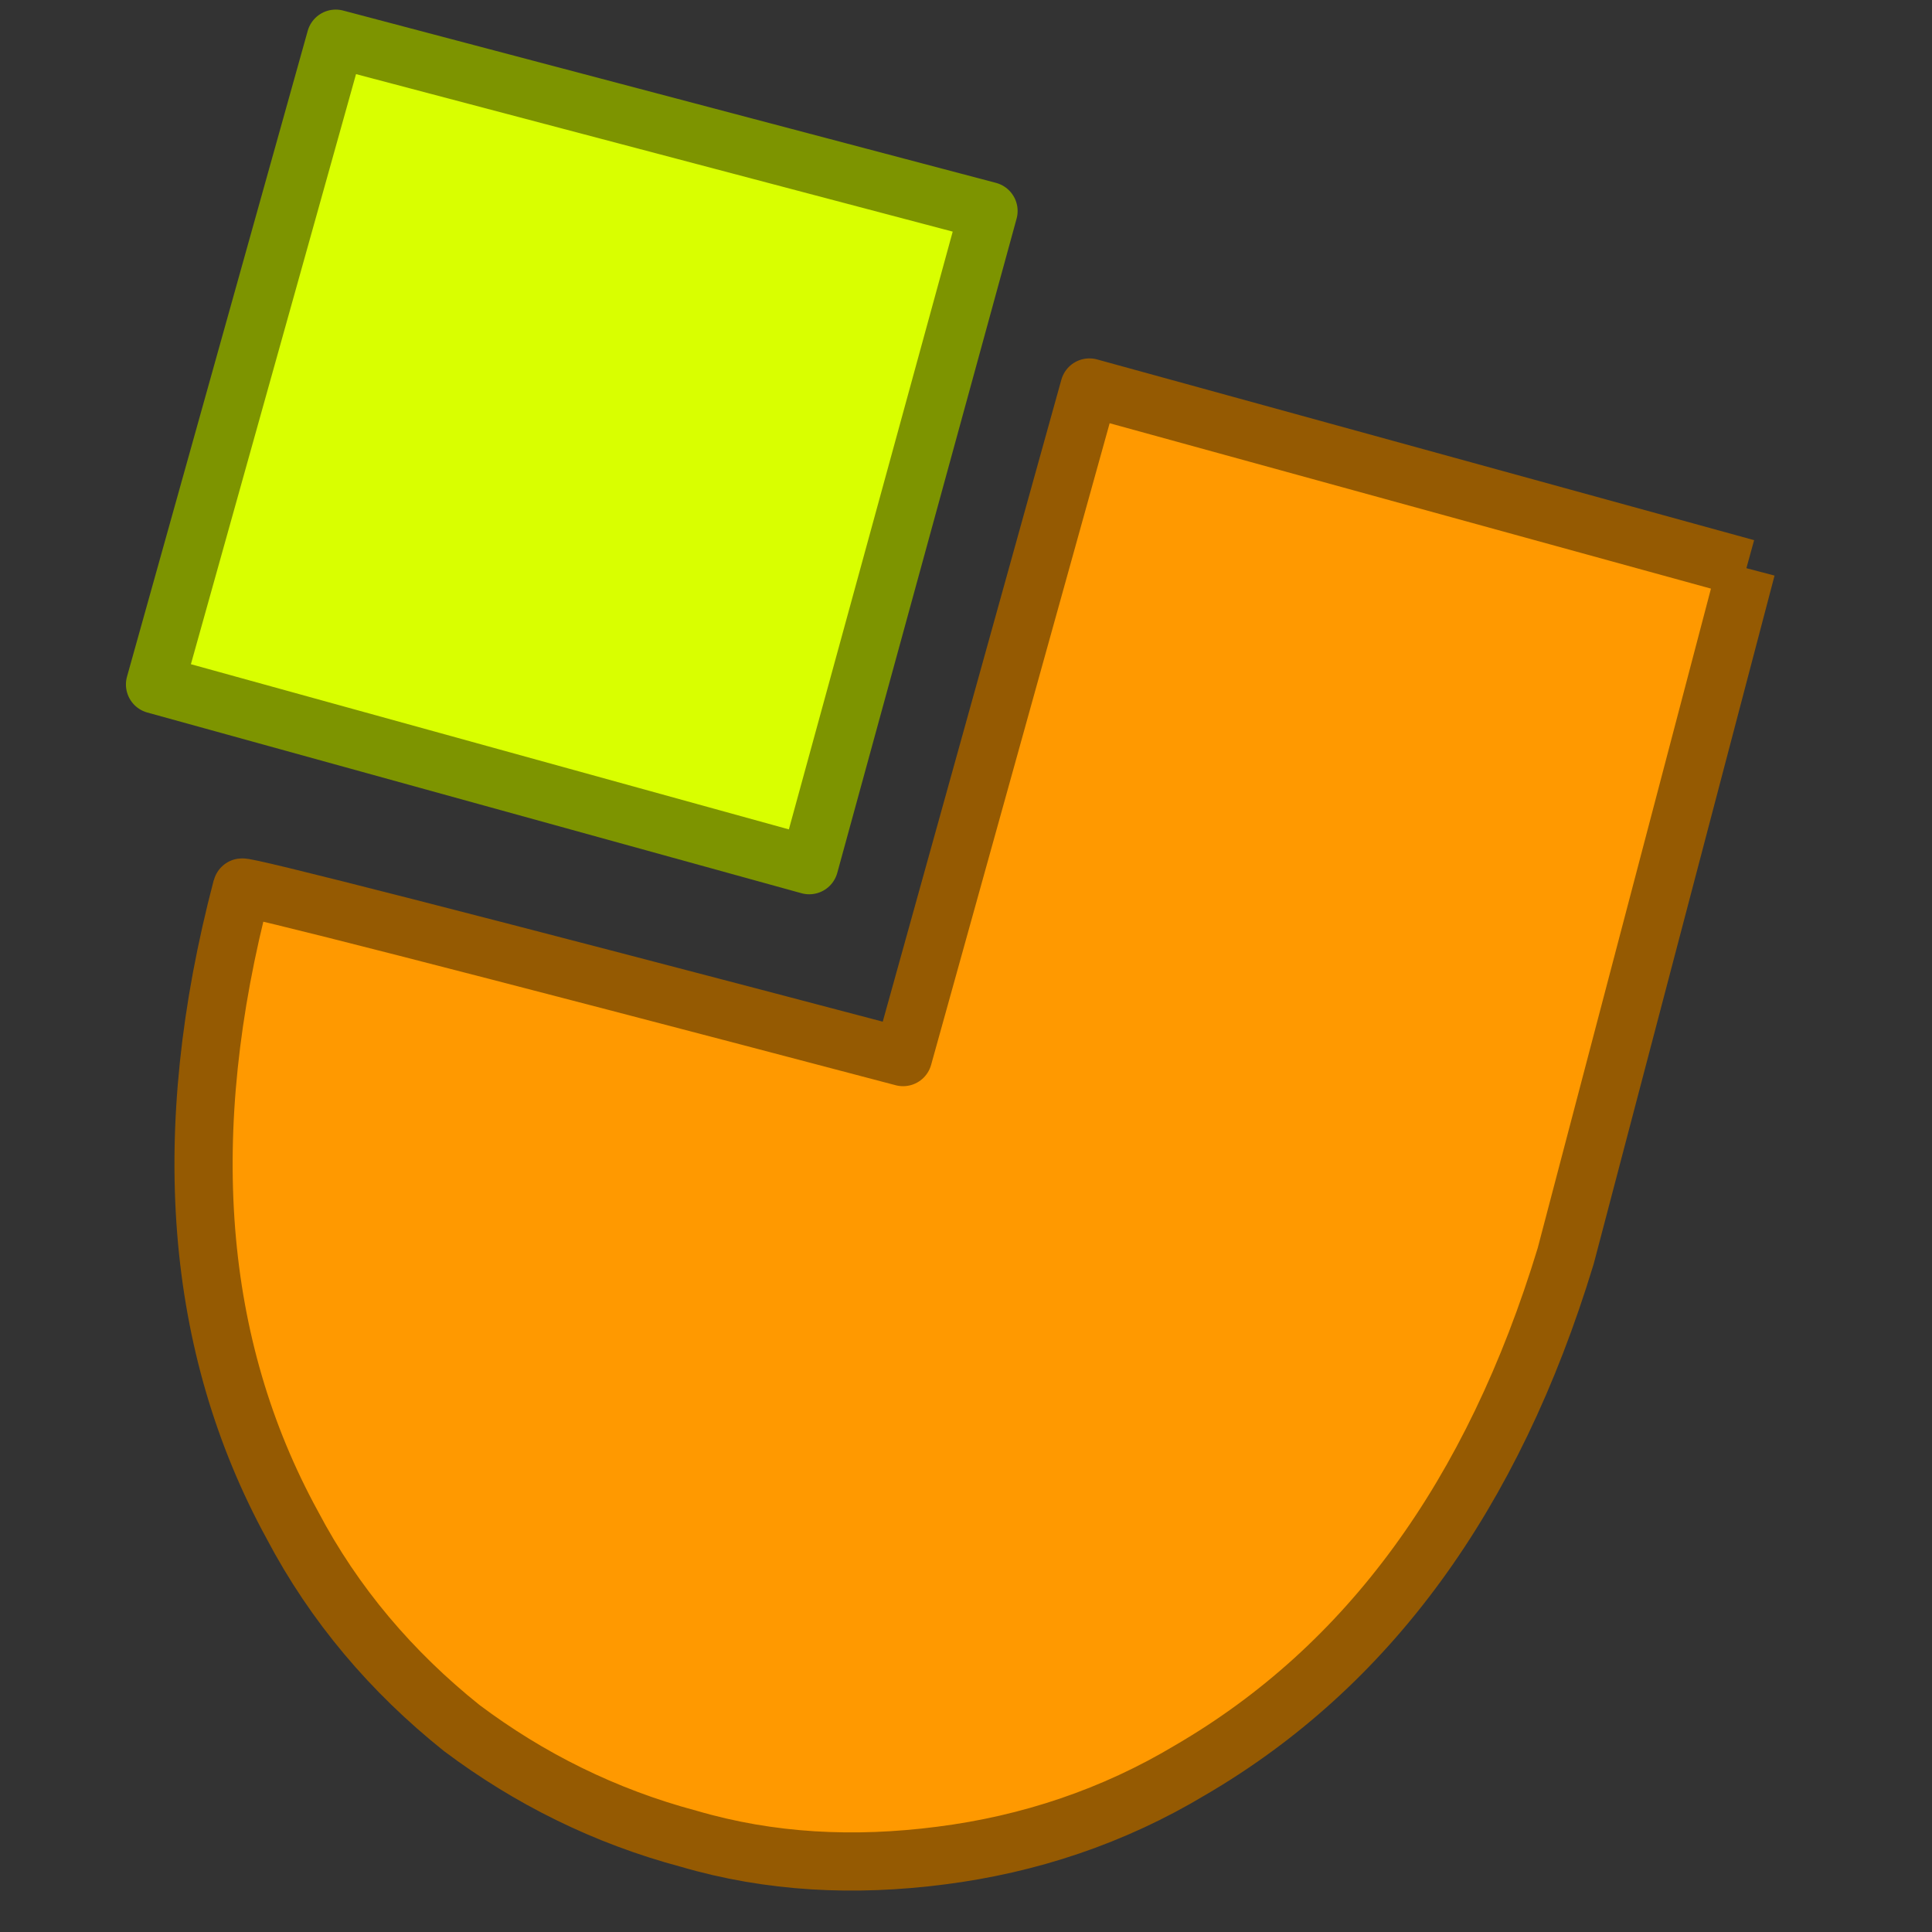 <?xml version="1.0" encoding="UTF-8" standalone="no"?>
<svg
   xmlns:dc="http://purl.org/dc/elements/1.1/"
   xmlns:cc="http://creativecommons.org/ns#"
   xmlns:rdf="http://www.w3.org/1999/02/22-rdf-syntax-ns#"
   xmlns:svg="http://www.w3.org/2000/svg"
   xmlns="http://www.w3.org/2000/svg"
   xmlns:sodipodi="http://sodipodi.sourceforge.net/DTD/sodipodi-0.dtd"
   xmlns:inkscape="http://www.inkscape.org/namespaces/inkscape"
   id="svg4622"
   sodipodi:version="0.32"
   inkscape:version="0.48.2 r9819"
   width="24"
   height="24"
   sodipodi:docname="icon.svg"
   inkscape:output_extension="org.inkscape.output.svg.inkscape"
   version="1.1">
  <rect width="100%" height="100%" fill="#333333" stroke="none"/>
  <defs
     id="defs4633">
    <inkscape:perspective
       sodipodi:type="inkscape:persp3d"
       inkscape:vp_x="0 : 526.18109 : 1"
       inkscape:vp_y="0 : 1000 : 0"
       inkscape:vp_z="744.09448 : 526.18109 : 1"
       inkscape:persp3d-origin="372.04724 : 350.78739 : 1"
       id="perspective24" />
  </defs>
  <sodipodi:namedview
     inkscape:window-height="947"
     inkscape:window-width="1280"
     inkscape:pageshadow="2"
     inkscape:pageopacity="0.0"
     guidetolerance="10.0"
     gridtolerance="10.0"
     objecttolerance="10.0"
     borderopacity="1.0"
     bordercolor="#666666"
     pagecolor="#ffffff"
     id="base"
     inkscape:zoom="15.356764"
     inkscape:cx="18.698604"
     inkscape:cy="7.0255083"
     inkscape:window-x="0"
     inkscape:window-y="26"
     inkscape:current-layer="layer2"
     showgrid="false"
     fit-margin-top="0"
     fit-margin-left="0"
     fit-margin-right="0"
     fit-margin-bottom="0"
     inkscape:window-maximized="0" />
  <g
     inkscape:groupmode="layer"
     id="layer2"
     inkscape:label="ss"
     transform="translate(-265.05,-507.296)">
    <g
       id="g2987"
       transform="matrix(0.087,0,0,0.087,243.555,484.559)">
      <path
         inkscape:connector-curvature="0"
         d="m 470.626,440.687 25.803,-98.211 -93.81,-25.803 -26.603,95.61 c -63.007,-16.602 -94.41,-24.603 -94.41,-24.203 -9.201,35.004 -6.801,65.407 7.201,91.01 6.001,11.401 14.202,21.002 24.203,29.003 9.601,7.201 20.402,12.601 32.404,15.802 11.601,3.4 23.603,4 36.004,2.4 12.601,-1.6 24.603,-5.601 35.604,-12.201 25.403,-14.802 43.205,-39.204 53.606,-73.408 z"
         id="path4659"
         style="fill:#ff9900" />
      <path
         inkscape:connector-curvature="0"
         d="m 388.217,291.471 -93.21,-24.603 -25.803,92.21 93.41,25.803 25.603,-93.41 z"
         id="path4663"
         style="fill:#d9ff00" />
      <path
         inkscape:connector-curvature="0"
         d="m 295.007,266.868 -25.803,92.21 93.41,25.803 25.603,-93.41 -93.21,-24.603"
         id="path4667"
         style="fill:none;stroke:#7d9400;stroke-width:8.308;stroke-linecap:round;stroke-linejoin:round;stroke-miterlimit:4;stroke-dasharray:none" />
      <path
         inkscape:connector-curvature="0"
         d="m 496.429,342.476 -93.81,-25.803 -26.603,95.61 c -63.007,-16.602 -94.41,-24.603 -94.41,-24.203 -9.201,35.004 -6.801,65.407 7.201,91.01 6.001,11.401 14.202,21.002 24.203,29.003 9.601,7.201 20.402,12.601 32.404,15.802 11.601,3.4 23.603,4 36.004,2.4 12.601,-1.6 24.603,-5.601 35.604,-12.201 25.403,-14.802 43.205,-39.204 53.606,-73.408 l 25.803,-98.211"
         id="path4671"
         style="fill:none;stroke:#955a02;stroke-width:8.308;stroke-linejoin:round;stroke-miterlimit:4;stroke-dasharray:none" />
    </g>
  </g>
</svg>
